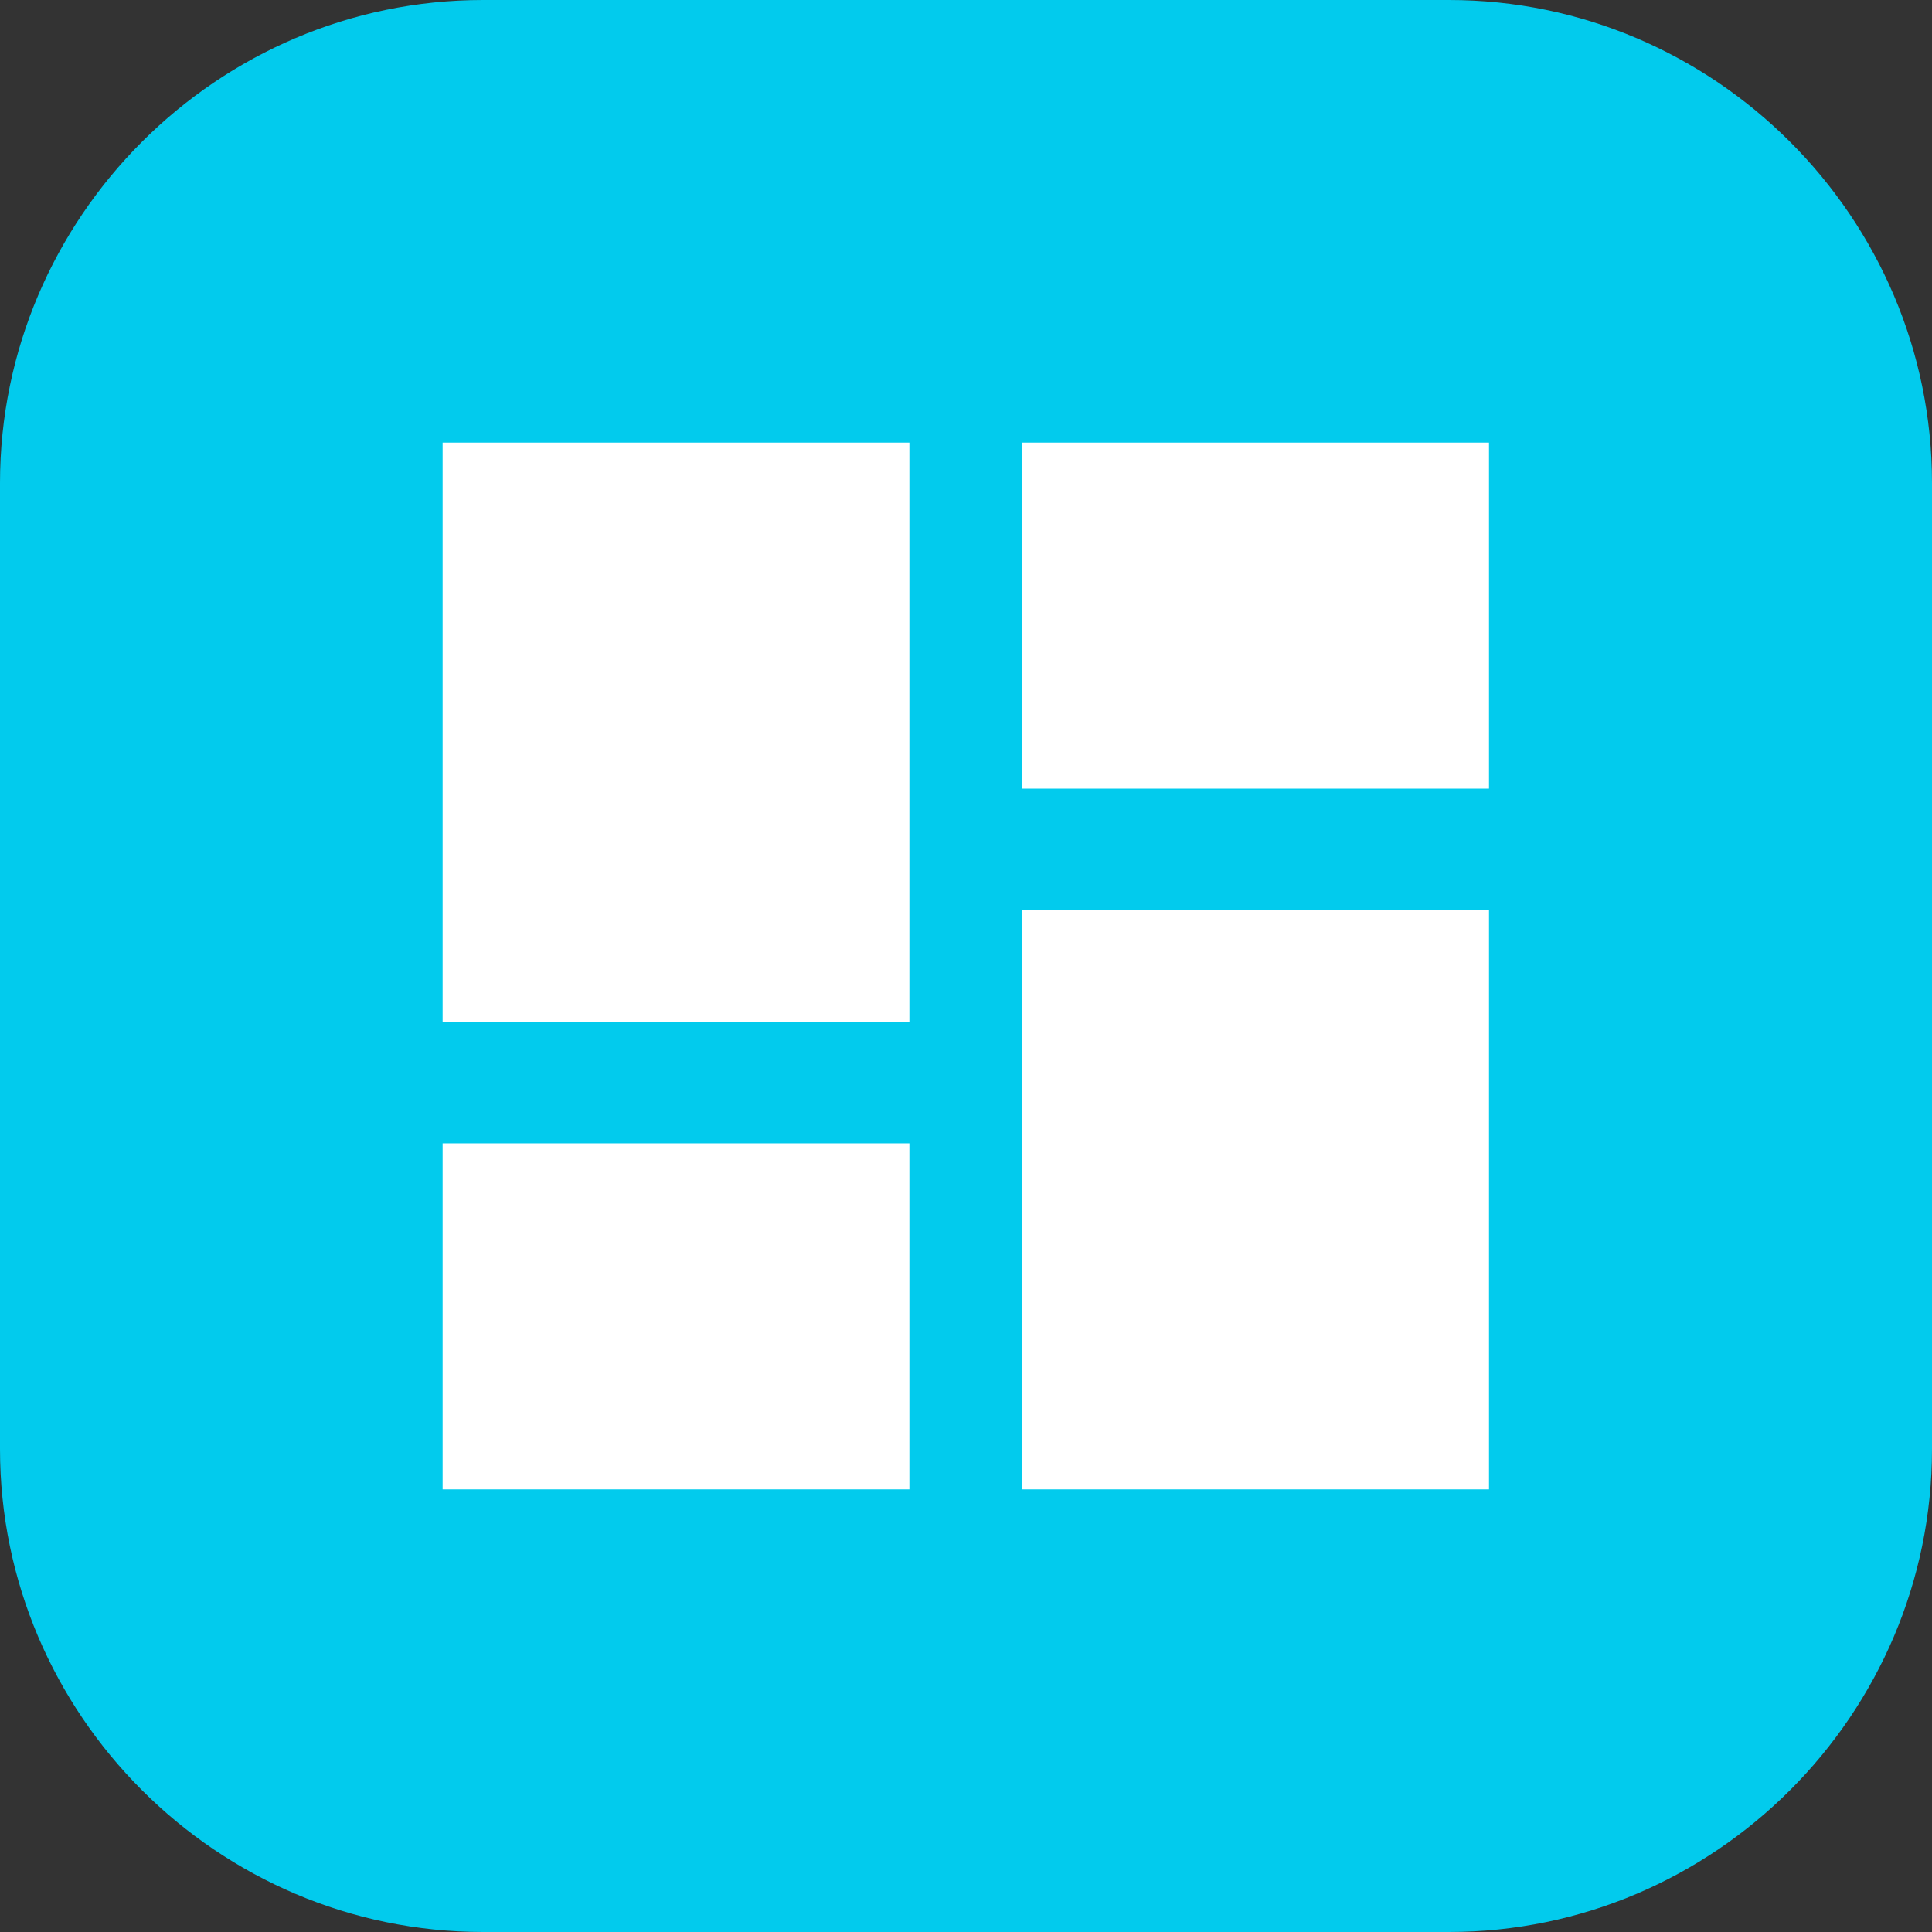 <?xml version="1.0" encoding="UTF-8"?> <svg xmlns="http://www.w3.org/2000/svg" xmlns:xlink="http://www.w3.org/1999/xlink" version="1.1" id="Layer_1" x="0px" y="0px" viewBox="0 0 512 512" style="enable-background:new 0 0 512 512;" xml:space="preserve"><rect x="0" y="0" width="512" height="512" fill="#333333" stroke="none"/> <style type="text/css"> .st0{fill:#02CBED;} .st1{fill:#FFFFFF;} </style> <path class="st0" d="M384,512H128C57.6,512,0,454.4,0,384V128C0,57.6,57.6,0,128,0h256c70.4,0,128,57.6,128,128v256 C512,454.4,454.4,512,384,512z"></path> <path class="st1" d="M117.3,270.9h123.7V117.3H117.3V270.9z M117.3,394.7h123.7v-91.7H117.3V394.7z M270.9,394.7h123.7V241.1H270.9 V394.7z M270.9,117.3v91.7h123.7v-91.7H270.9z"></path> </svg> 